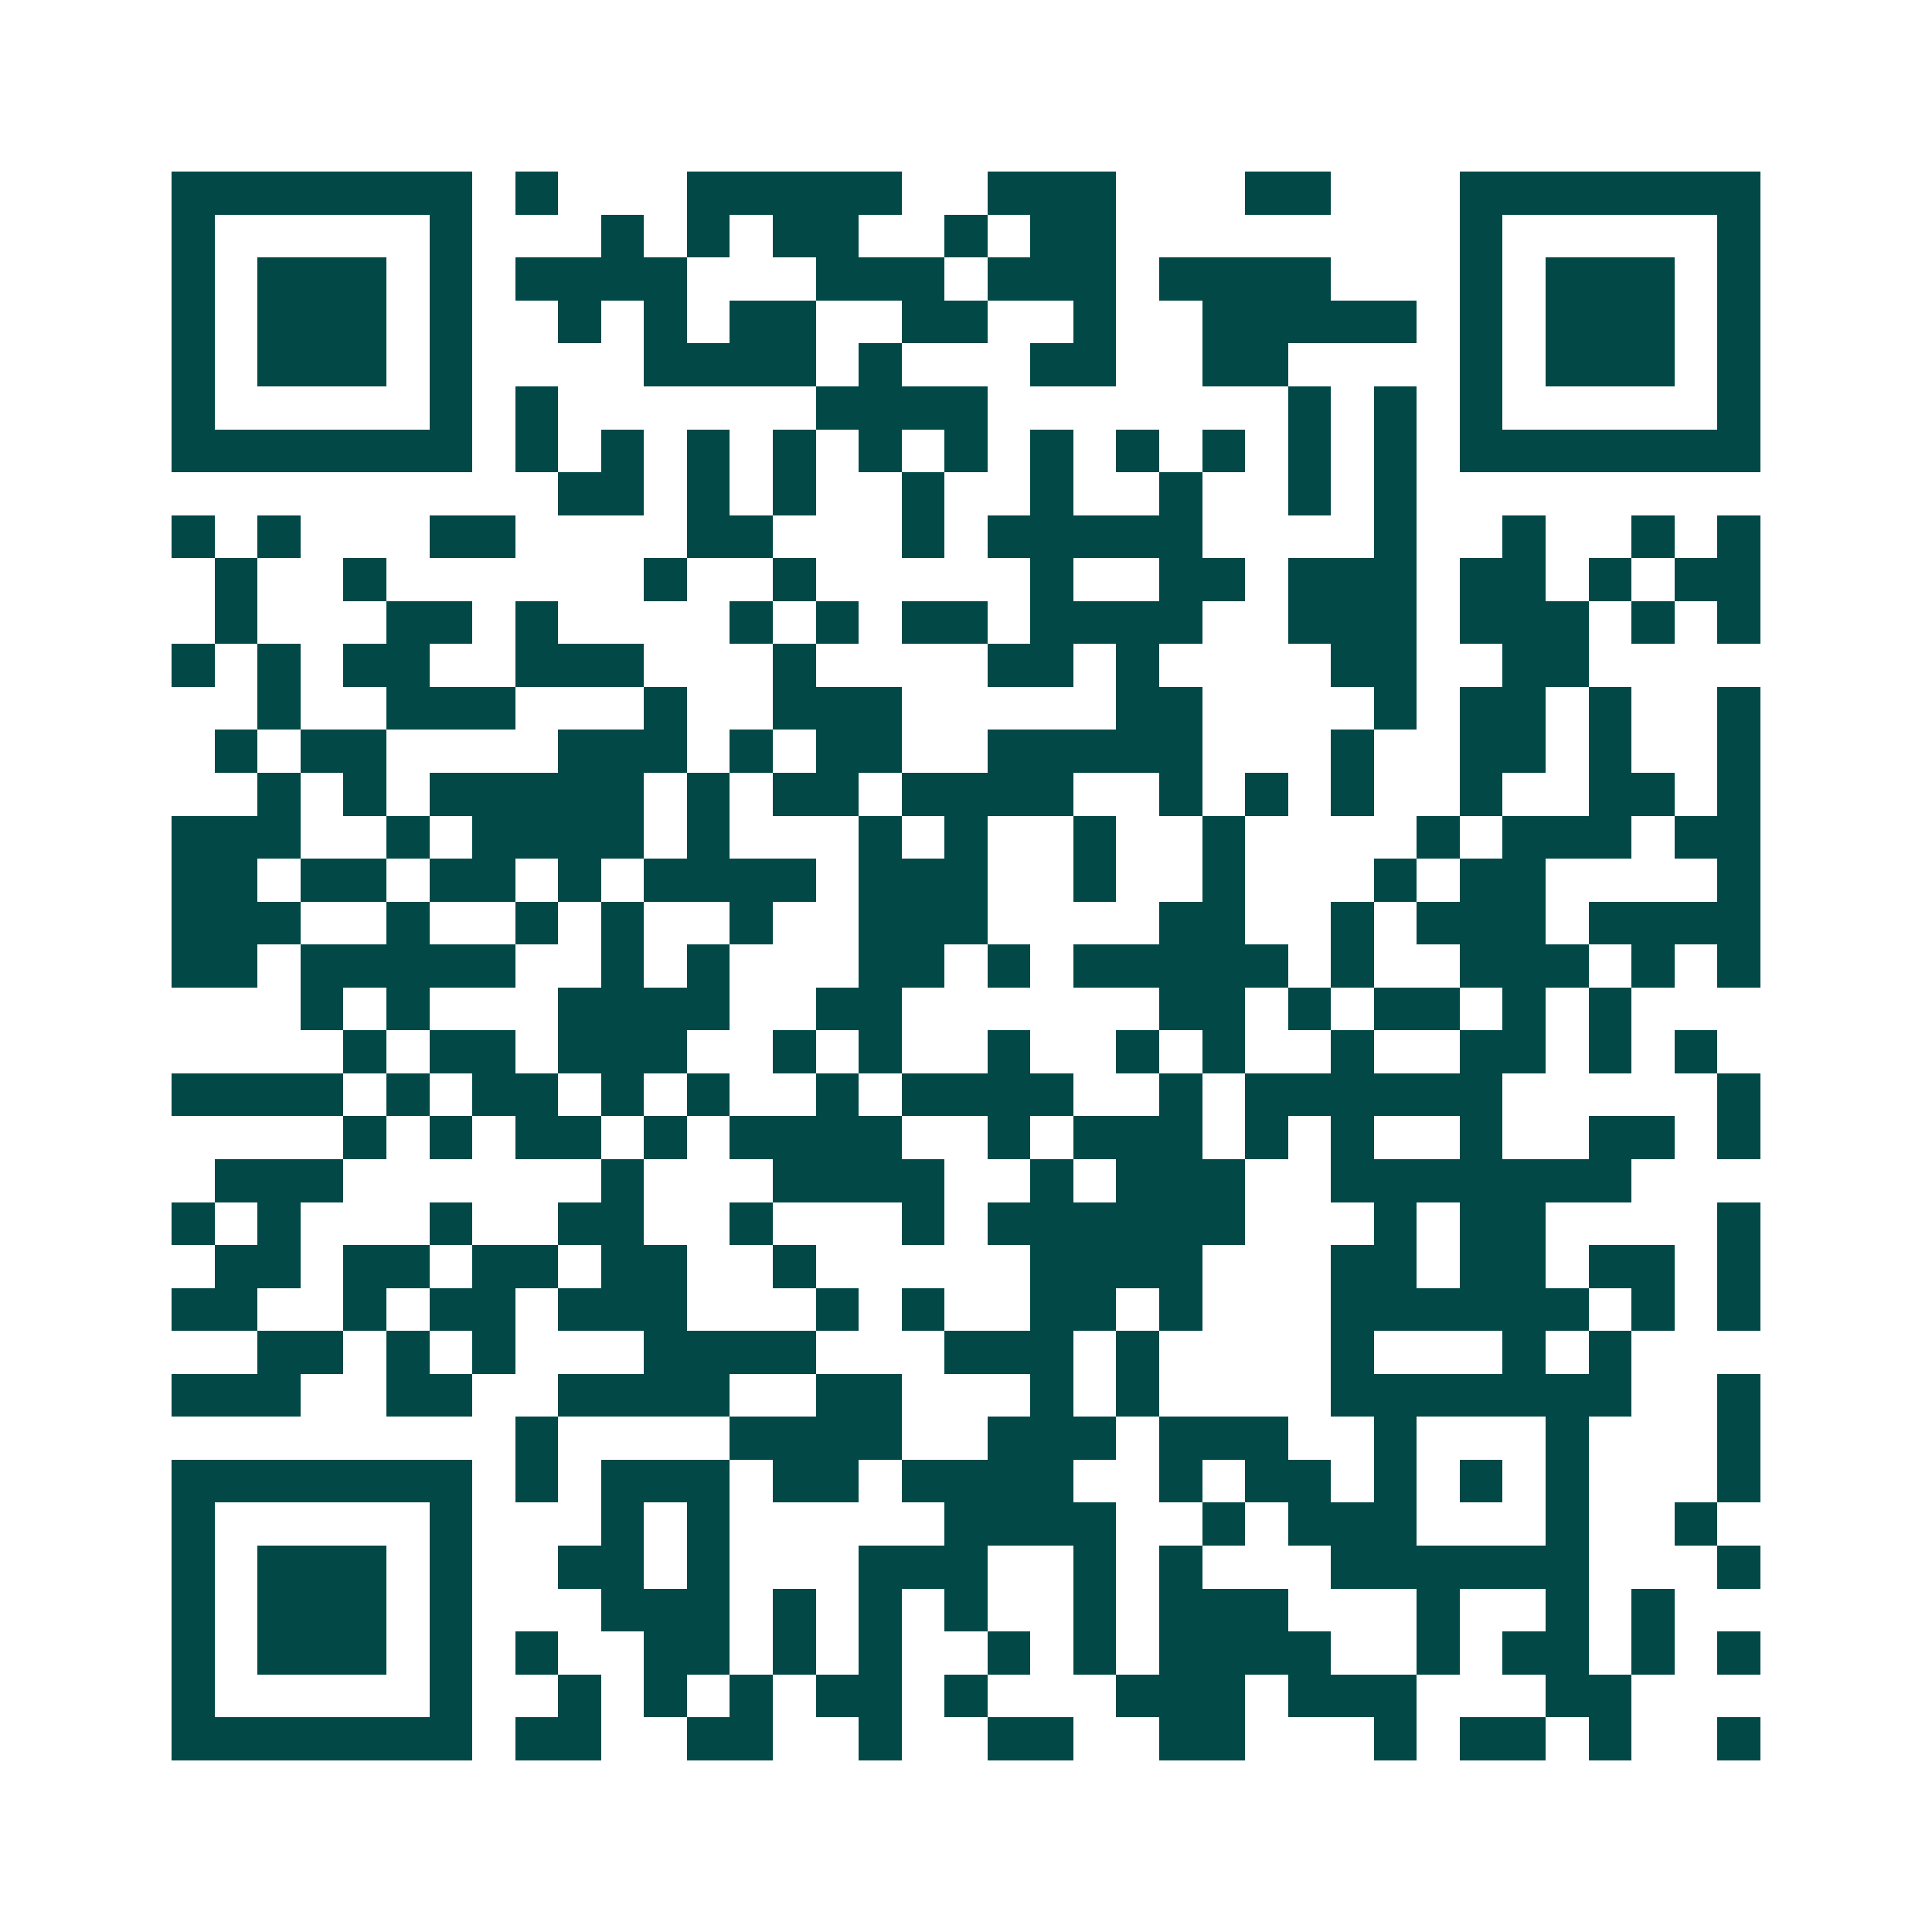 <svg xmlns="http://www.w3.org/2000/svg" width="200" height="200" viewBox="0 0 45 45" shape-rendering="crispEdges"><path fill="#ffffff" d="M0 0h45v45H0z"/><path stroke="#014847" d="M4 4.5h7m1 0h1m3 0h5m2 0h3m3 0h2m3 0h7M4 5.5h1m5 0h1m3 0h1m1 0h1m1 0h2m2 0h1m1 0h2m8 0h1m5 0h1M4 6.5h1m1 0h3m1 0h1m1 0h4m3 0h3m1 0h3m1 0h4m3 0h1m1 0h3m1 0h1M4 7.5h1m1 0h3m1 0h1m2 0h1m1 0h1m1 0h2m2 0h2m2 0h1m2 0h5m1 0h1m1 0h3m1 0h1M4 8.5h1m1 0h3m1 0h1m4 0h4m1 0h1m3 0h2m2 0h2m4 0h1m1 0h3m1 0h1M4 9.5h1m5 0h1m1 0h1m6 0h4m7 0h1m1 0h1m1 0h1m5 0h1M4 10.5h7m1 0h1m1 0h1m1 0h1m1 0h1m1 0h1m1 0h1m1 0h1m1 0h1m1 0h1m1 0h1m1 0h1m1 0h7M13 11.5h2m1 0h1m1 0h1m2 0h1m2 0h1m2 0h1m2 0h1m1 0h1M4 12.5h1m1 0h1m3 0h2m4 0h2m3 0h1m1 0h5m4 0h1m2 0h1m2 0h1m1 0h1M5 13.5h1m2 0h1m6 0h1m2 0h1m5 0h1m2 0h2m1 0h3m1 0h2m1 0h1m1 0h2M5 14.5h1m3 0h2m1 0h1m4 0h1m1 0h1m1 0h2m1 0h4m2 0h3m1 0h3m1 0h1m1 0h1M4 15.5h1m1 0h1m1 0h2m2 0h3m3 0h1m4 0h2m1 0h1m4 0h2m2 0h2M6 16.5h1m2 0h3m3 0h1m2 0h3m5 0h2m4 0h1m1 0h2m1 0h1m2 0h1M5 17.5h1m1 0h2m4 0h3m1 0h1m1 0h2m2 0h5m3 0h1m2 0h2m1 0h1m2 0h1M6 18.5h1m1 0h1m1 0h5m1 0h1m1 0h2m1 0h4m2 0h1m1 0h1m1 0h1m2 0h1m2 0h2m1 0h1M4 19.5h3m2 0h1m1 0h4m1 0h1m3 0h1m1 0h1m2 0h1m2 0h1m4 0h1m1 0h3m1 0h2M4 20.5h2m1 0h2m1 0h2m1 0h1m1 0h4m1 0h3m2 0h1m2 0h1m3 0h1m1 0h2m4 0h1M4 21.5h3m2 0h1m2 0h1m1 0h1m2 0h1m2 0h3m4 0h2m2 0h1m1 0h3m1 0h4M4 22.5h2m1 0h5m2 0h1m1 0h1m3 0h2m1 0h1m1 0h5m1 0h1m2 0h3m1 0h1m1 0h1M7 23.5h1m1 0h1m3 0h4m2 0h2m6 0h2m1 0h1m1 0h2m1 0h1m1 0h1M8 24.5h1m1 0h2m1 0h3m2 0h1m1 0h1m2 0h1m2 0h1m1 0h1m2 0h1m2 0h2m1 0h1m1 0h1M4 25.5h4m1 0h1m1 0h2m1 0h1m1 0h1m2 0h1m1 0h4m2 0h1m1 0h6m5 0h1M8 26.5h1m1 0h1m1 0h2m1 0h1m1 0h4m2 0h1m1 0h3m1 0h1m1 0h1m2 0h1m2 0h2m1 0h1M5 27.5h3m6 0h1m3 0h4m2 0h1m1 0h3m2 0h7M4 28.5h1m1 0h1m3 0h1m2 0h2m2 0h1m3 0h1m1 0h6m3 0h1m1 0h2m4 0h1M5 29.5h2m1 0h2m1 0h2m1 0h2m2 0h1m5 0h4m3 0h2m1 0h2m1 0h2m1 0h1M4 30.5h2m2 0h1m1 0h2m1 0h3m3 0h1m1 0h1m2 0h2m1 0h1m3 0h6m1 0h1m1 0h1M6 31.5h2m1 0h1m1 0h1m3 0h4m3 0h3m1 0h1m4 0h1m3 0h1m1 0h1M4 32.5h3m2 0h2m2 0h4m2 0h2m3 0h1m1 0h1m4 0h7m2 0h1M12 33.5h1m4 0h4m2 0h3m1 0h3m2 0h1m3 0h1m3 0h1M4 34.5h7m1 0h1m1 0h3m1 0h2m1 0h4m2 0h1m1 0h2m1 0h1m1 0h1m1 0h1m3 0h1M4 35.5h1m5 0h1m3 0h1m1 0h1m5 0h4m2 0h1m1 0h3m3 0h1m2 0h1M4 36.5h1m1 0h3m1 0h1m2 0h2m1 0h1m3 0h3m2 0h1m1 0h1m3 0h6m3 0h1M4 37.5h1m1 0h3m1 0h1m3 0h3m1 0h1m1 0h1m1 0h1m2 0h1m1 0h3m3 0h1m2 0h1m1 0h1M4 38.5h1m1 0h3m1 0h1m1 0h1m2 0h2m1 0h1m1 0h1m2 0h1m1 0h1m1 0h4m2 0h1m1 0h2m1 0h1m1 0h1M4 39.5h1m5 0h1m2 0h1m1 0h1m1 0h1m1 0h2m1 0h1m3 0h3m1 0h3m3 0h2M4 40.5h7m1 0h2m2 0h2m2 0h1m2 0h2m2 0h2m3 0h1m1 0h2m1 0h1m2 0h1"/></svg>

